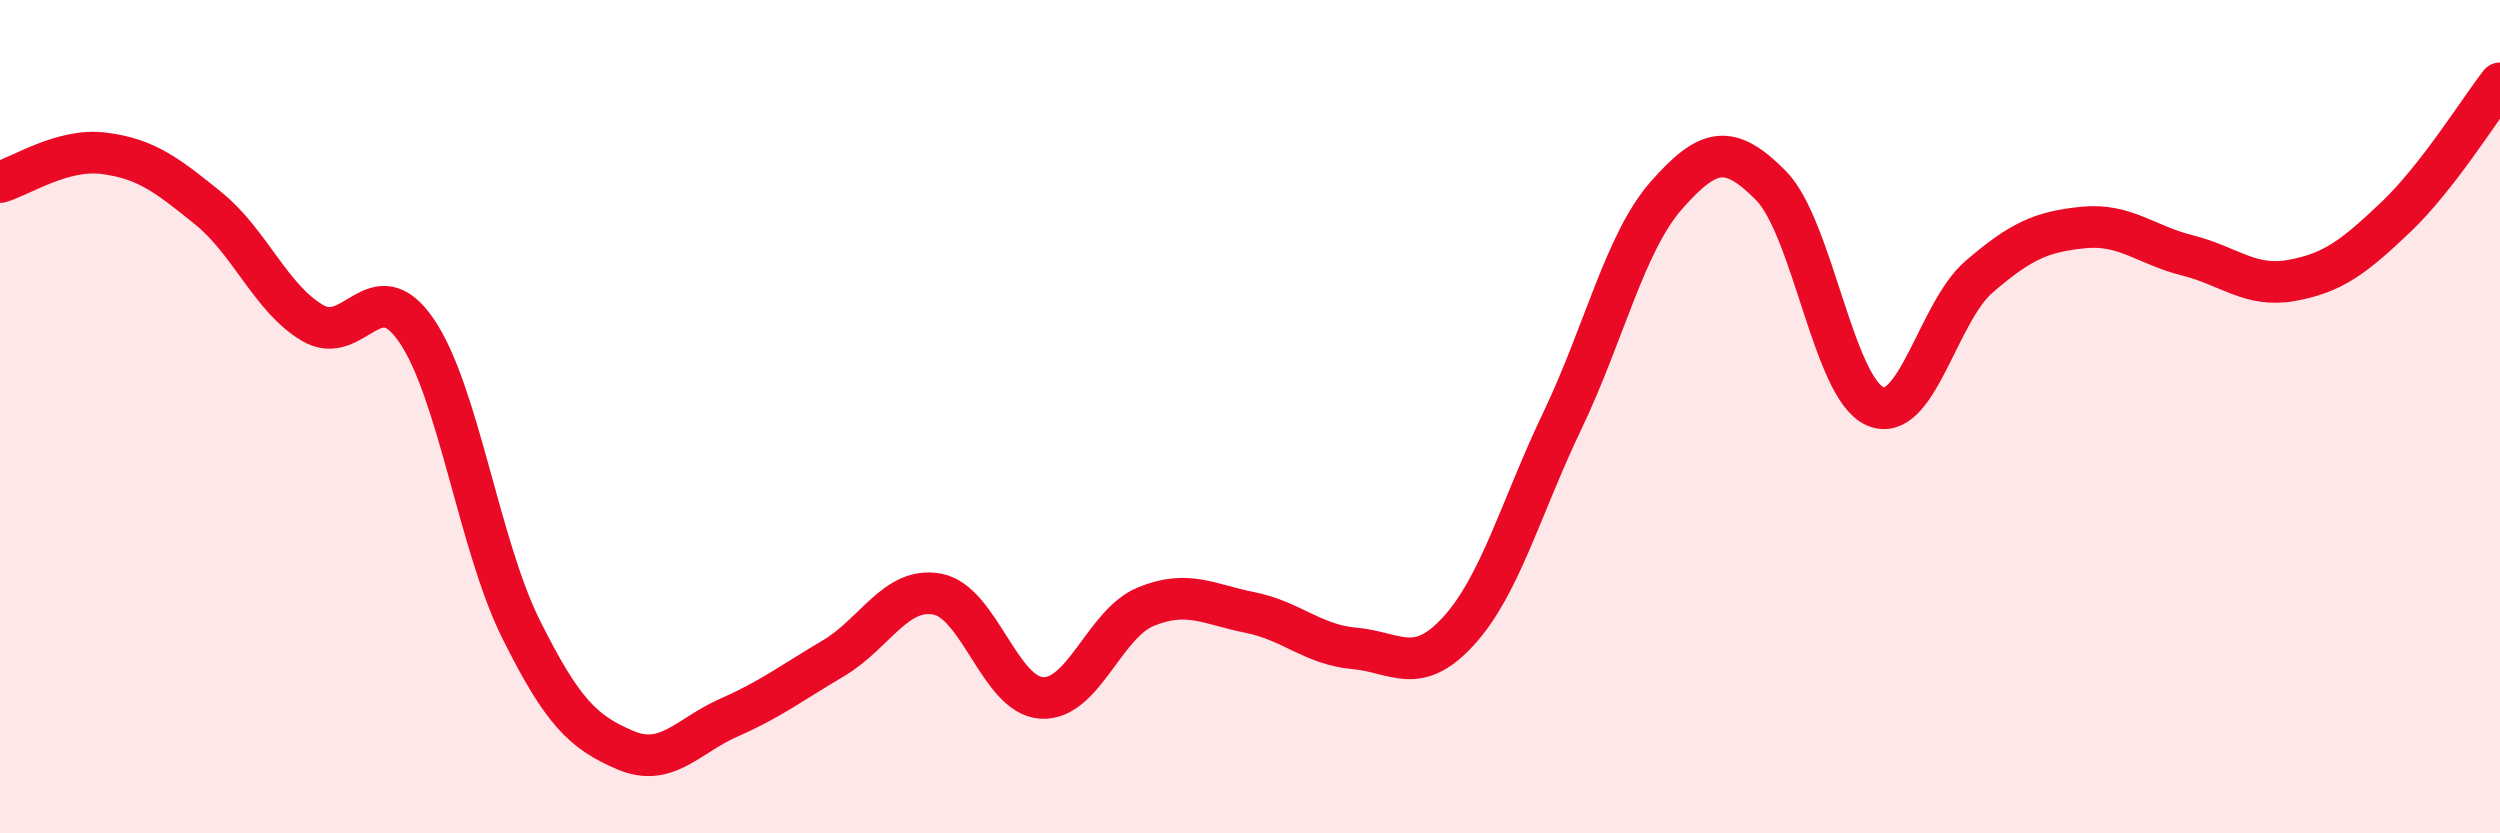 
    <svg width="60" height="20" viewBox="0 0 60 20" xmlns="http://www.w3.org/2000/svg">
      <path
        d="M 0,4.37 C 0.5,4.23 1.5,3.55 2.5,3.68 C 3.5,3.81 4,4.19 5,5 C 6,5.81 6.5,7.16 7.5,7.75 C 8.5,8.34 9,6.47 10,7.94 C 11,9.41 11.5,13.08 12.5,15.09 C 13.5,17.1 14,17.57 15,18 C 16,18.43 16.5,17.66 17.5,17.22 C 18.5,16.78 19,16.39 20,15.8 C 21,15.21 21.5,14.07 22.5,14.26 C 23.5,14.45 24,16.69 25,16.75 C 26,16.81 26.5,14.97 27.5,14.56 C 28.5,14.15 29,14.5 30,14.7 C 31,14.9 31.5,15.47 32.5,15.56 C 33.5,15.65 34,16.24 35,15.15 C 36,14.06 36.5,12.18 37.5,10.09 C 38.5,8 39,5.81 40,4.68 C 41,3.55 41.5,3.44 42.5,4.45 C 43.5,5.46 44,9.31 45,9.75 C 46,10.19 46.5,7.5 47.5,6.64 C 48.5,5.78 49,5.56 50,5.46 C 51,5.36 51.5,5.88 52.5,6.13 C 53.5,6.38 54,6.91 55,6.73 C 56,6.55 56.5,6.16 57.5,5.21 C 58.5,4.26 59.5,2.64 60,2L60 20L0 20Z"
        fill="#EB0A25"
        opacity="0.1"
        stroke-linecap="round"
        stroke-linejoin="round"
      />
      <path
        d="M 0,4.37 C 0.5,4.23 1.5,3.55 2.5,3.68 C 3.5,3.81 4,4.19 5,5 C 6,5.81 6.5,7.16 7.5,7.75 C 8.5,8.34 9,6.47 10,7.94 C 11,9.41 11.5,13.08 12.5,15.09 C 13.5,17.1 14,17.57 15,18 C 16,18.43 16.5,17.66 17.5,17.22 C 18.5,16.78 19,16.39 20,15.8 C 21,15.21 21.5,14.07 22.5,14.26 C 23.5,14.45 24,16.69 25,16.75 C 26,16.81 26.5,14.97 27.5,14.56 C 28.5,14.15 29,14.5 30,14.7 C 31,14.9 31.5,15.47 32.5,15.56 C 33.5,15.65 34,16.24 35,15.15 C 36,14.06 36.5,12.18 37.5,10.09 C 38.5,8 39,5.81 40,4.68 C 41,3.55 41.5,3.44 42.5,4.45 C 43.5,5.46 44,9.31 45,9.75 C 46,10.19 46.5,7.5 47.5,6.64 C 48.5,5.78 49,5.56 50,5.46 C 51,5.36 51.5,5.88 52.5,6.13 C 53.5,6.38 54,6.91 55,6.73 C 56,6.55 56.5,6.16 57.5,5.21 C 58.5,4.26 59.5,2.64 60,2"
        stroke="#EB0A25"
        stroke-width="1"
        fill="none"
        stroke-linecap="round"
        stroke-linejoin="round"
      />
    </svg>
  